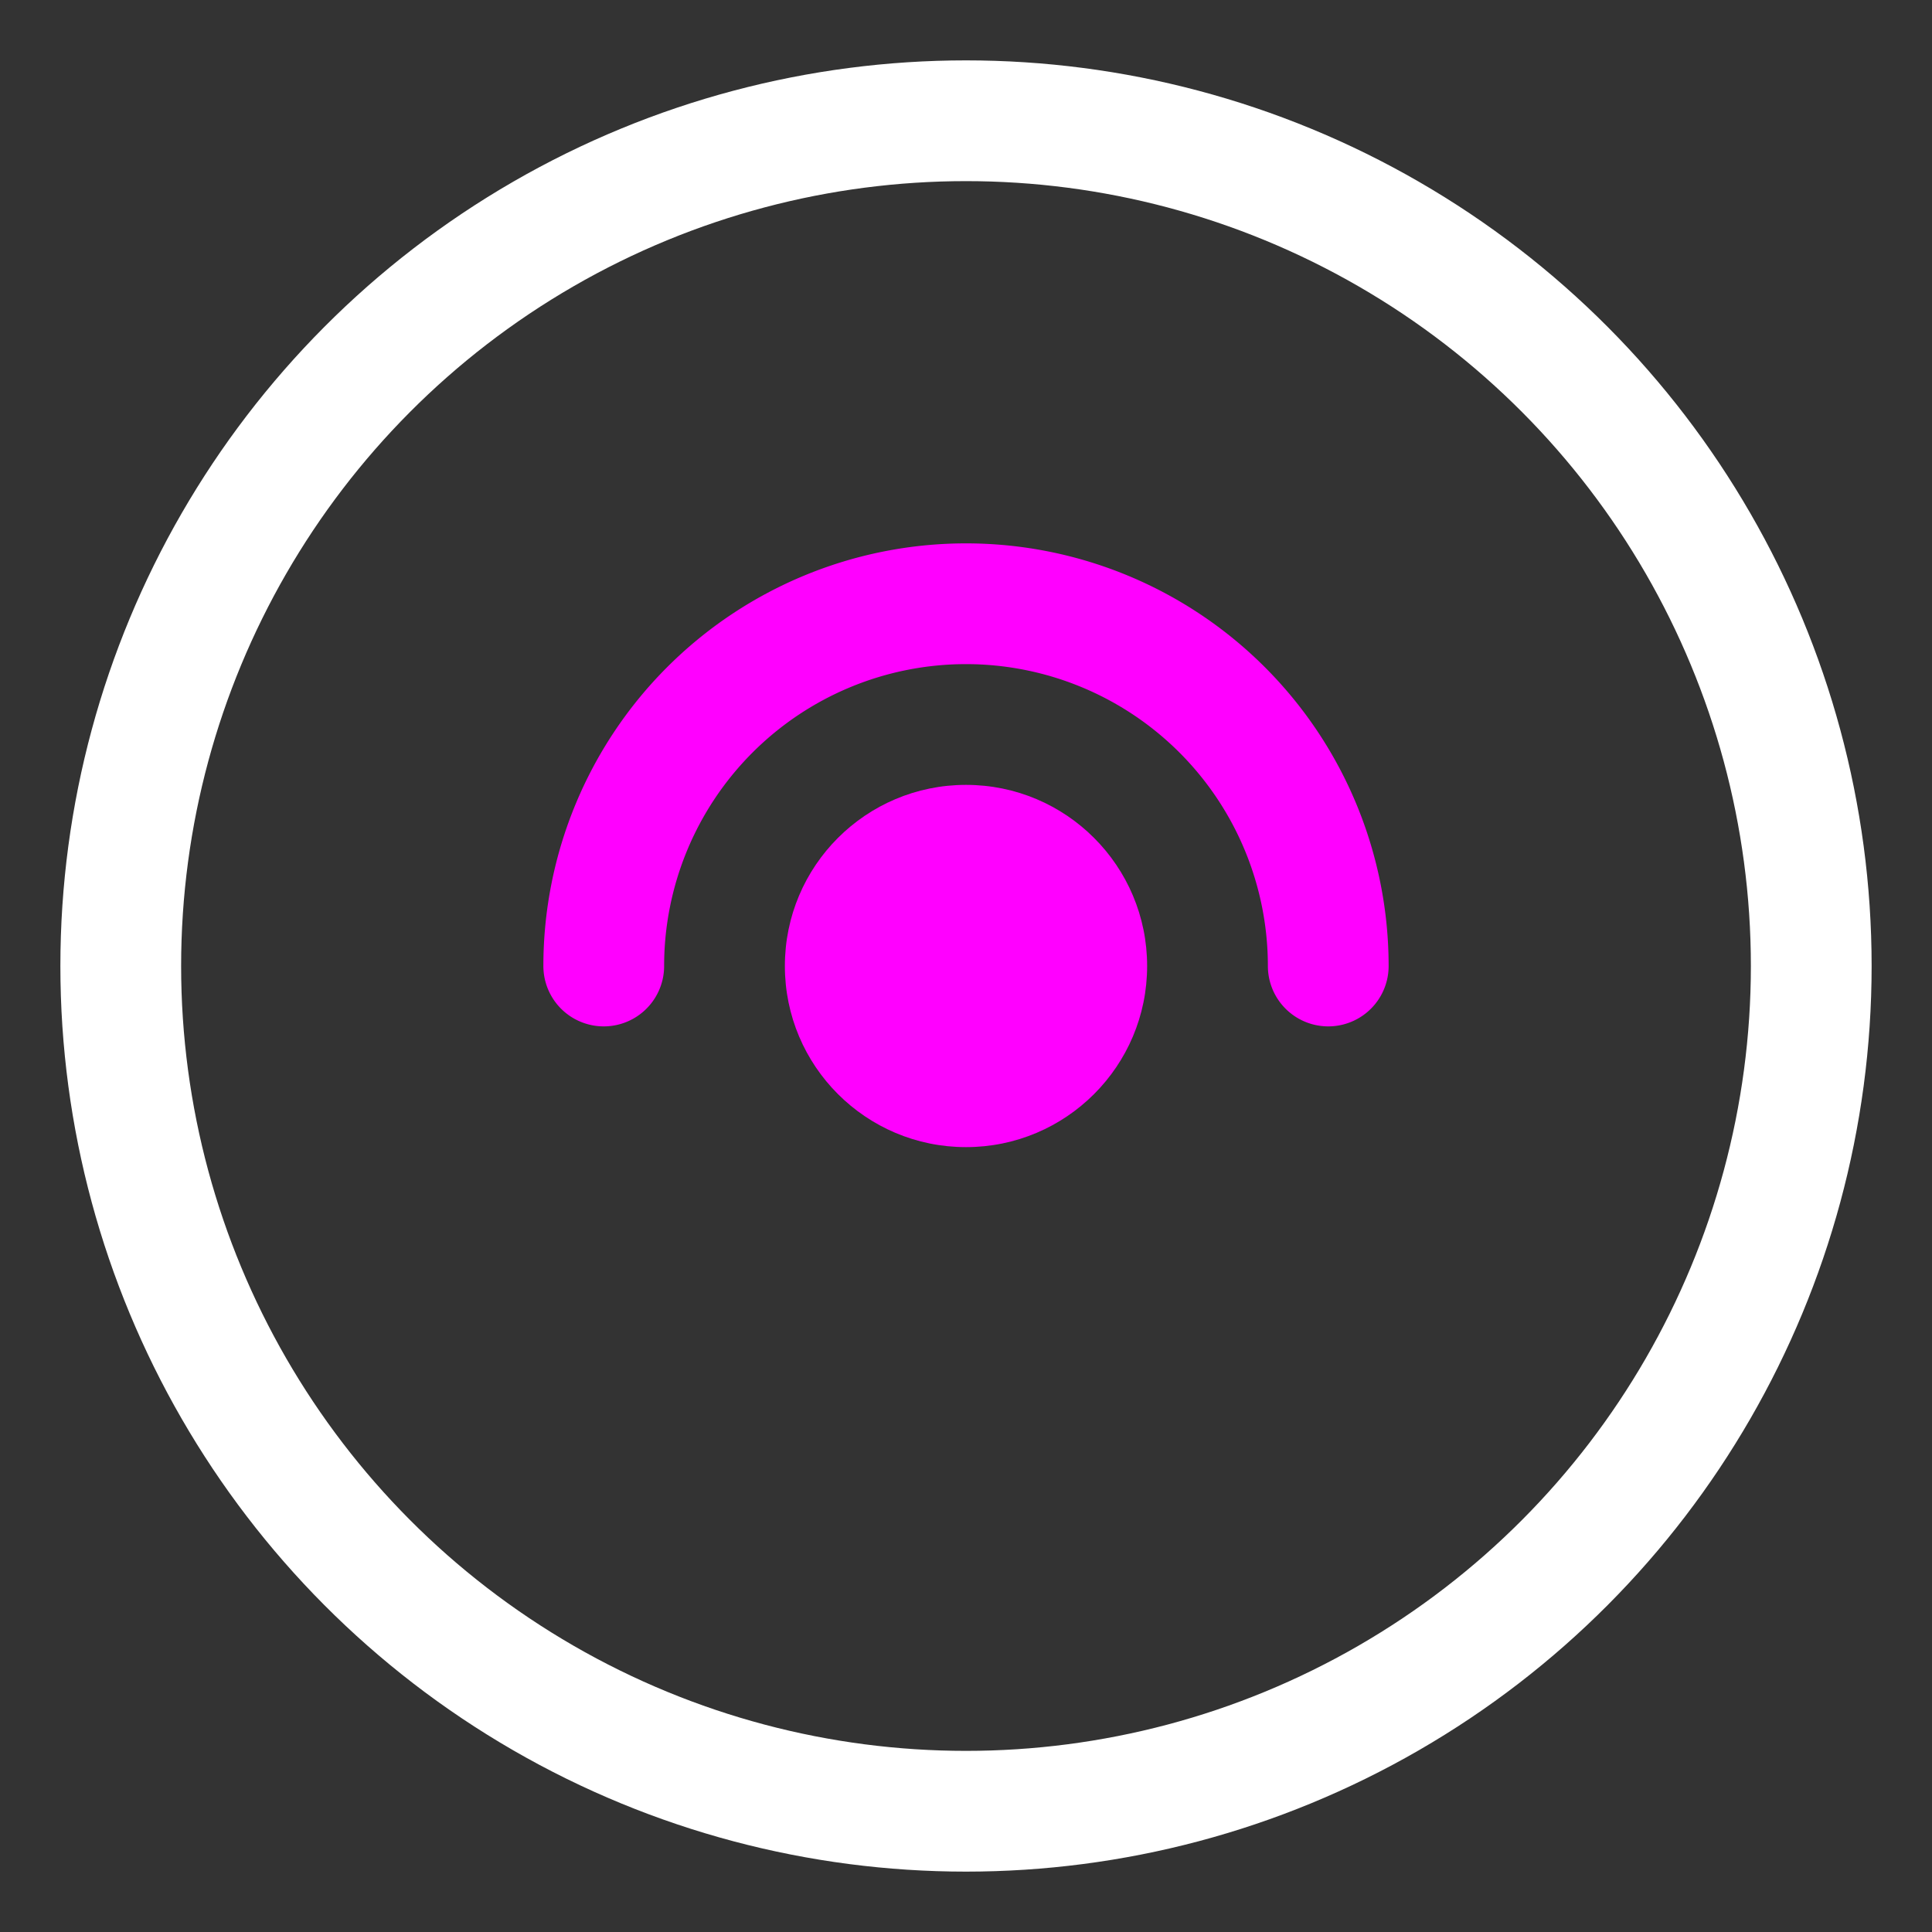 <svg xmlns="http://www.w3.org/2000/svg" viewBox="0 0 64 64">
  <rect x="0" y="0" width="64" height="64" fill="#333333" stroke="none"/>
  <circle cx="32" cy="32" r="28" fill="none" stroke="#fff" stroke-width="4"/>
  <circle cx="32" cy="32" r="6" fill="#ff00ff"/>
  <path d="M20 32a12 12 0 0 1 24 0" fill="none" stroke="#ff00ff" stroke-width="4" stroke-linecap="round"/>
</svg>
